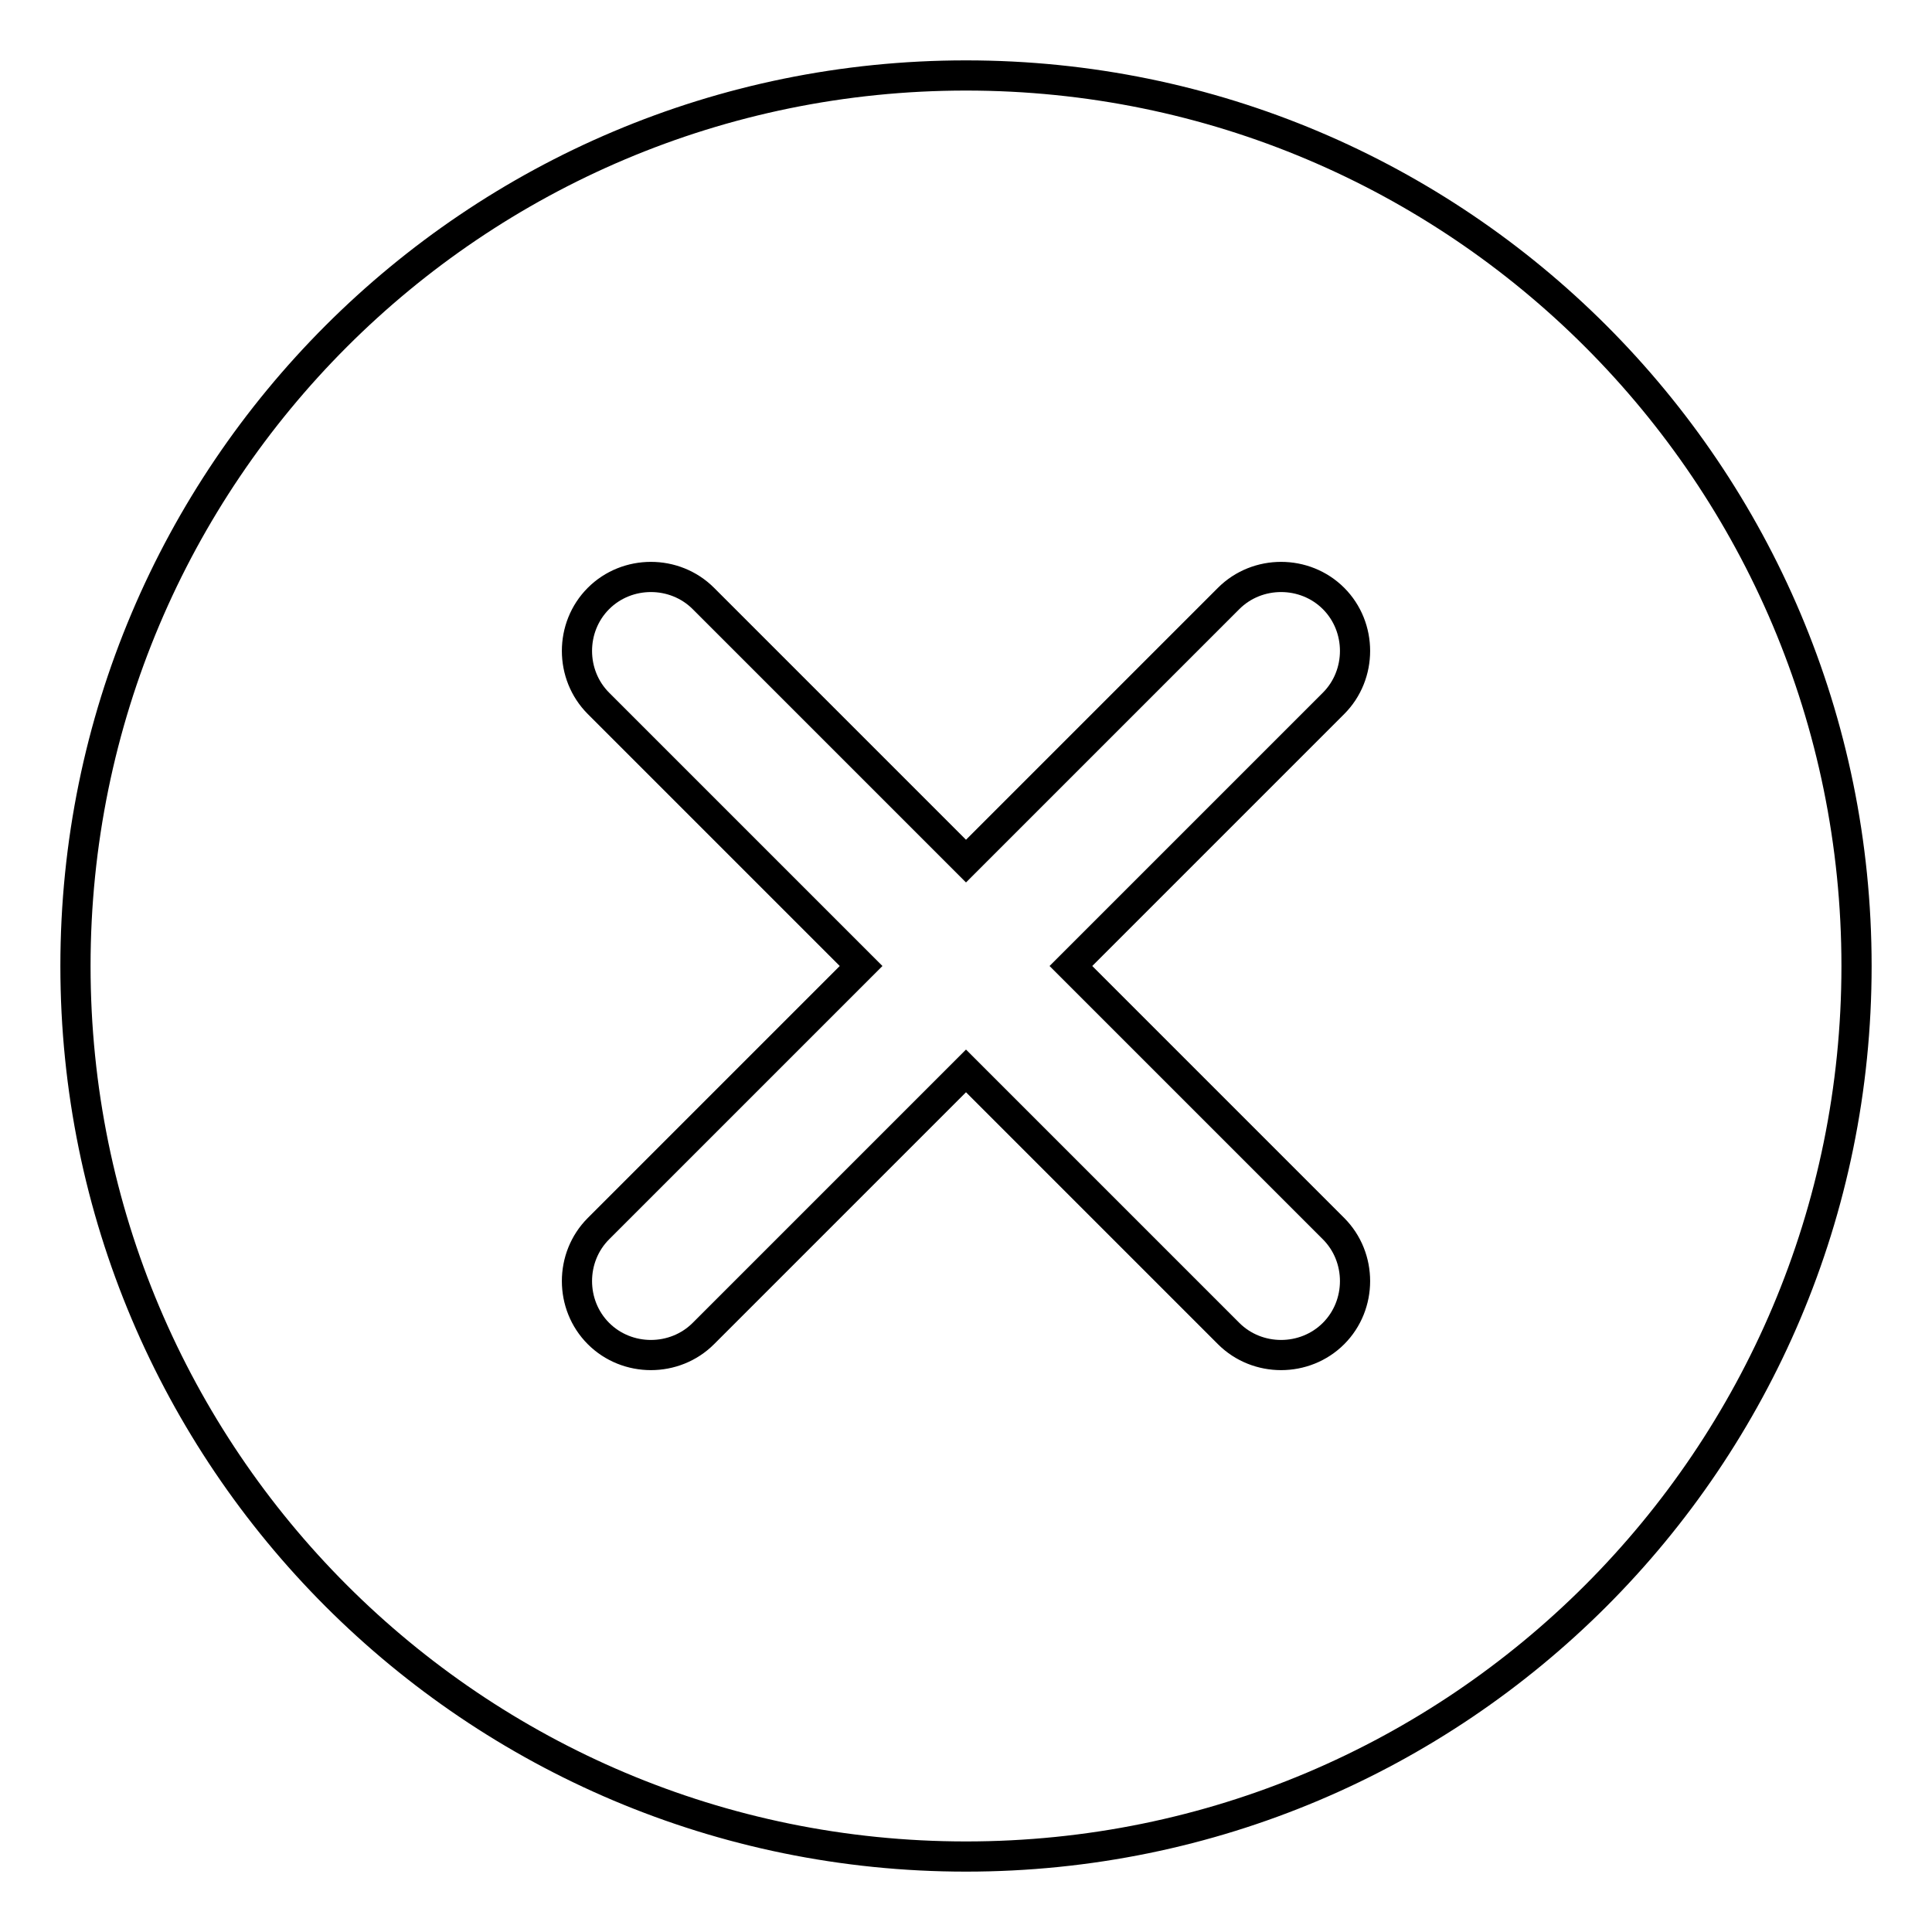 <?xml version="1.0" encoding="utf-8"?>
<!-- Svg Vector Icons : http://www.onlinewebfonts.com/icon -->
<!DOCTYPE svg PUBLIC "-//W3C//DTD SVG 1.1//EN" "http://www.w3.org/Graphics/SVG/1.1/DTD/svg11.dtd">
<svg version="1.1" xmlns="http://www.w3.org/2000/svg" xmlns:xlink="http://www.w3.org/1999/xlink" x="0px" y="0px" viewBox="0 0 256 256" enable-background="new 0 0 256 256" xml:space="preserve">
<g> <path stroke-width="4" fill-opacity="0" stroke="#000000"  d="M128,246c-65.2,0-118-52.8-118-118C10,62.8,62.8,10,128,10c65.2,0,118,52.8,118,118 C246,193.2,193.2,246,128,246z M176.7,93.2c3.8-3.8,3.8-10.1,0-13.9c-3.8-3.8-10.1-3.8-13.9,0L128,114.1L93.2,79.3 c-3.8-3.8-10.1-3.8-13.9,0c-3.8,3.8-3.8,10.1,0,13.9l34.8,34.8l-34.8,34.8c-3.8,3.8-3.8,10.1,0,13.9c3.8,3.8,10.1,3.8,13.9,0 l34.8-34.8l34.8,34.8c3.8,3.8,10.1,3.8,13.9,0c3.8-3.8,3.8-10.1,0-13.9L141.9,128L176.7,93.2z"/></g>
</svg>